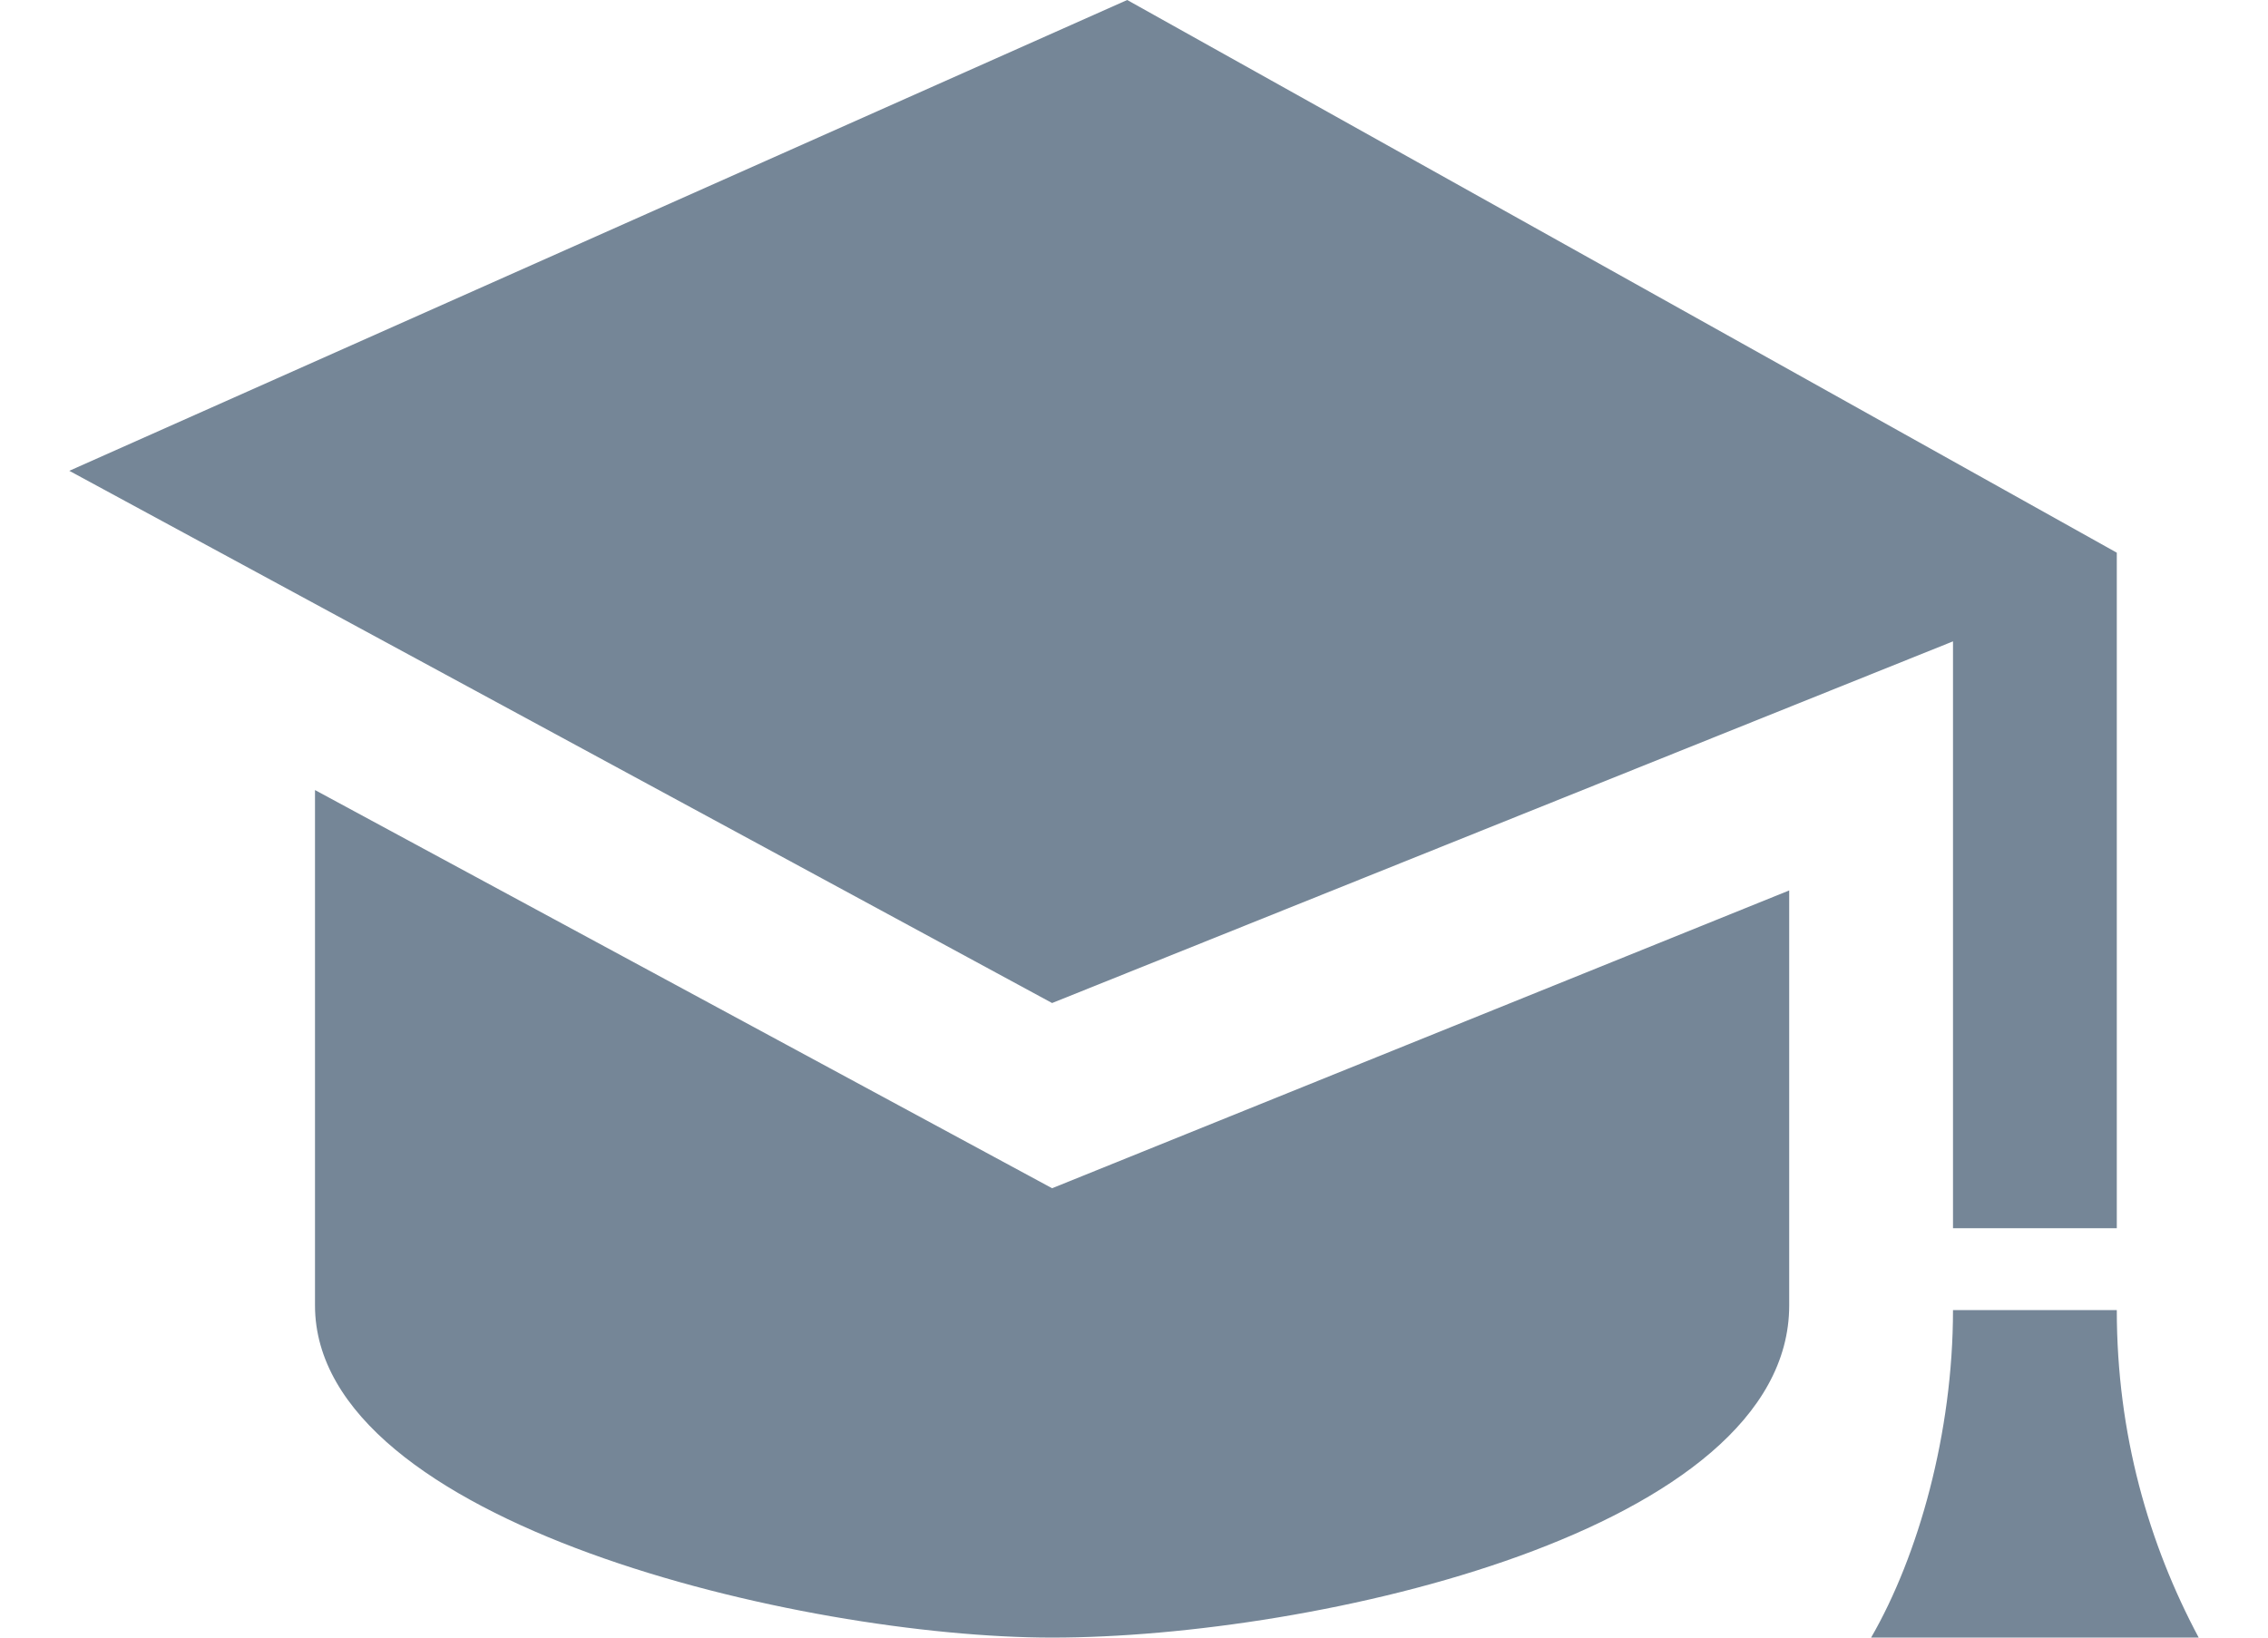 <svg xmlns="http://www.w3.org/2000/svg" width="18" height="13" viewBox="0 0 26 20" fill-rule="nonzero" fill="#758697">
	<path d="M21 10.875v5.068C21 18.697 15.211 20 12 20c-3.052 0-9-1.392-9-4.057V9.649l9 4.863 9-3.637z"/>
	<path d="M12.917 0L0 5.75l12 6.5 11-4.417V15h2V6.75zM26 20h-4c.578-1 1-2.5 1-4h2c0 1.516.391 2.859 1 4z"/>
</svg>
